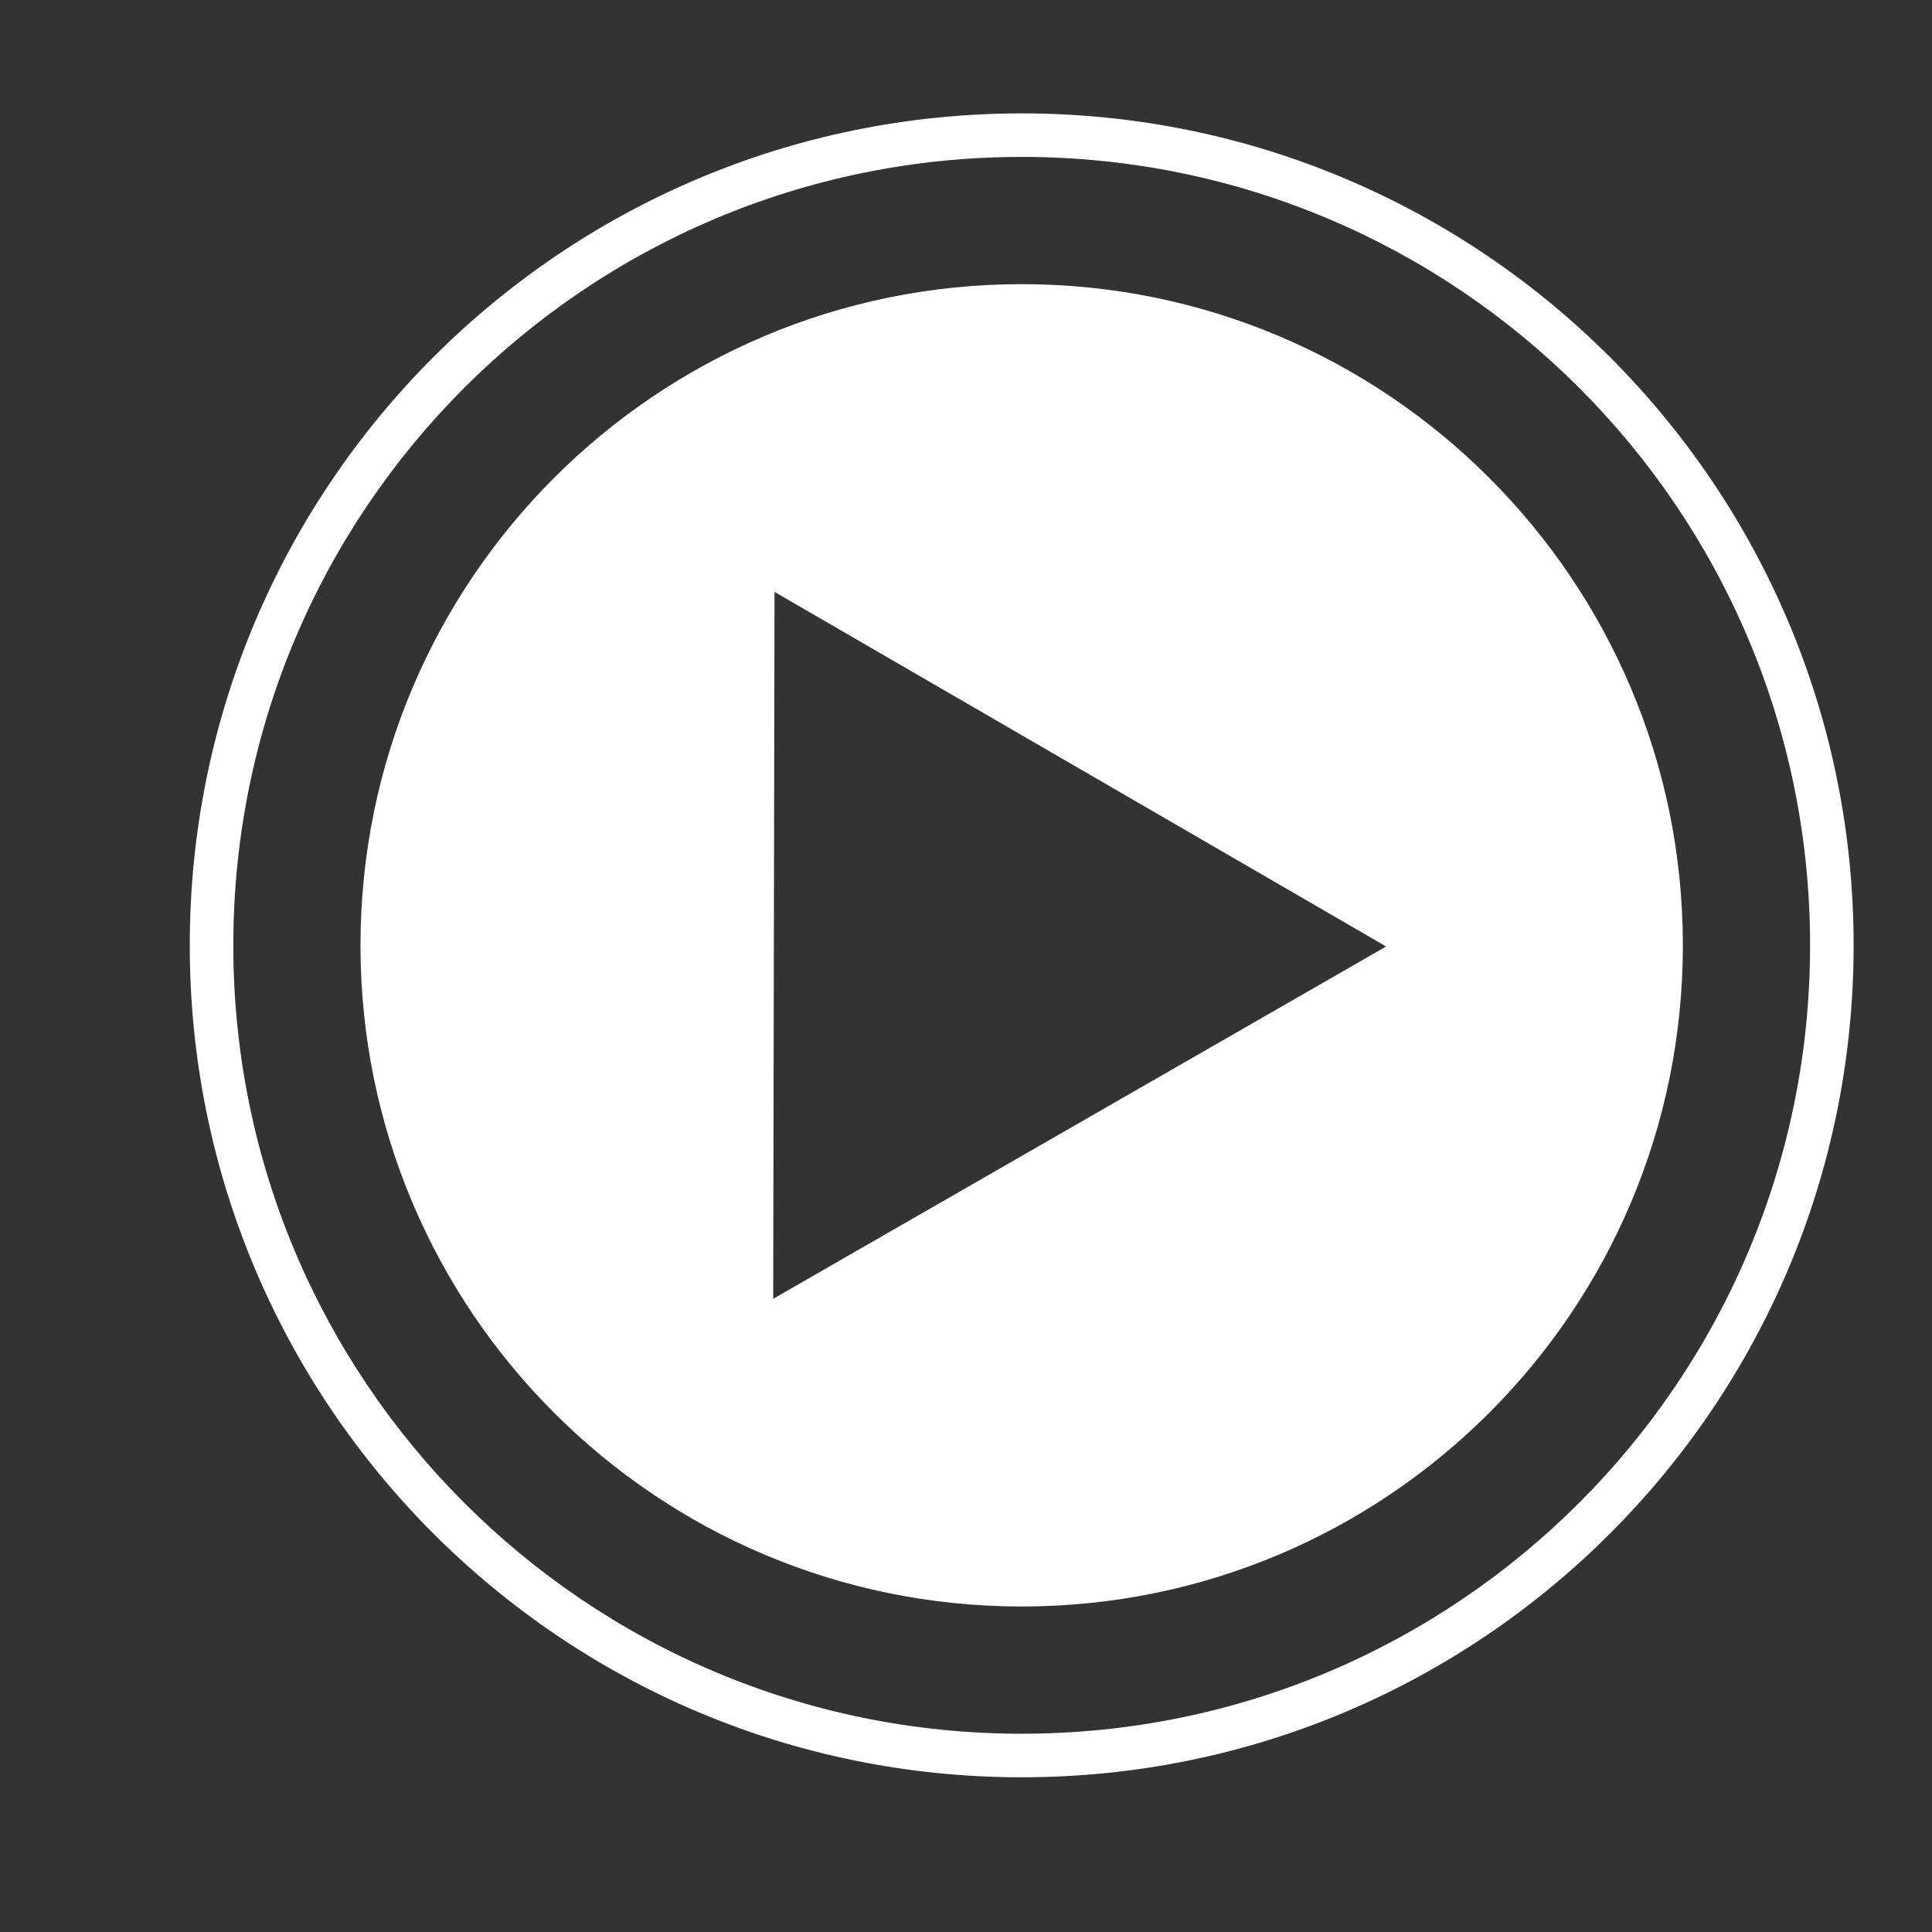 <svg xmlns="http://www.w3.org/2000/svg" xmlns:xlink="http://www.w3.org/1999/xlink" version="1.1" x="0px" y="0px" viewBox="0 0 100 100" enable-background="new 0 0 100 100" xml:space="preserve" aria-hidden="true" width="100px" height="100px" style="fill:url(#CerosGradient_idbc5097ca7);"><rect x="0" y="0" width="100" height="100" fill="#333333" stroke="none"/><defs><linearGradient class="cerosgradient" data-cerosgradient="true" id="CerosGradient_idbc5097ca7" gradientUnits="userSpaceOnUse" x1="50%" y1="100%" x2="50%" y2="0%"><stop offset="0%" stop-color="#FFFFFF"/><stop offset="100%" stop-color="#FFFFFF"/></linearGradient><linearGradient/></defs><path fill="#000000" d="M52.883,5.869c-23.782,0-43.061,19.279-43.061,43.061c0,23.783,19.279,43.062,43.061,43.062  c23.781,0,43.06-19.279,43.06-43.062C95.942,25.148,76.664,5.869,52.883,5.869z M52.883,89.738  c-22.538,0-40.807-18.27-40.807-40.809c0-22.537,18.27-40.807,40.807-40.807c22.537,0,40.807,18.27,40.807,40.807  C93.689,71.469,75.42,89.738,52.883,89.738z" style="fill:url(#CerosGradient_idbc5097ca7);"/><path fill="#000000" d="M52.881,14.708c-18.9,0-34.222,15.321-34.222,34.223c0,18.901,15.322,34.221,34.222,34.221  c18.901,0,34.224-15.32,34.224-34.221C87.104,30.03,71.782,14.708,52.881,14.708z M55.883,58.107L40.02,67.226l0.035-18.294  l0.034-18.296l15.828,9.176l15.828,9.178L55.883,58.107z" style="fill:url(#CerosGradient_idbc5097ca7);"/></svg>
